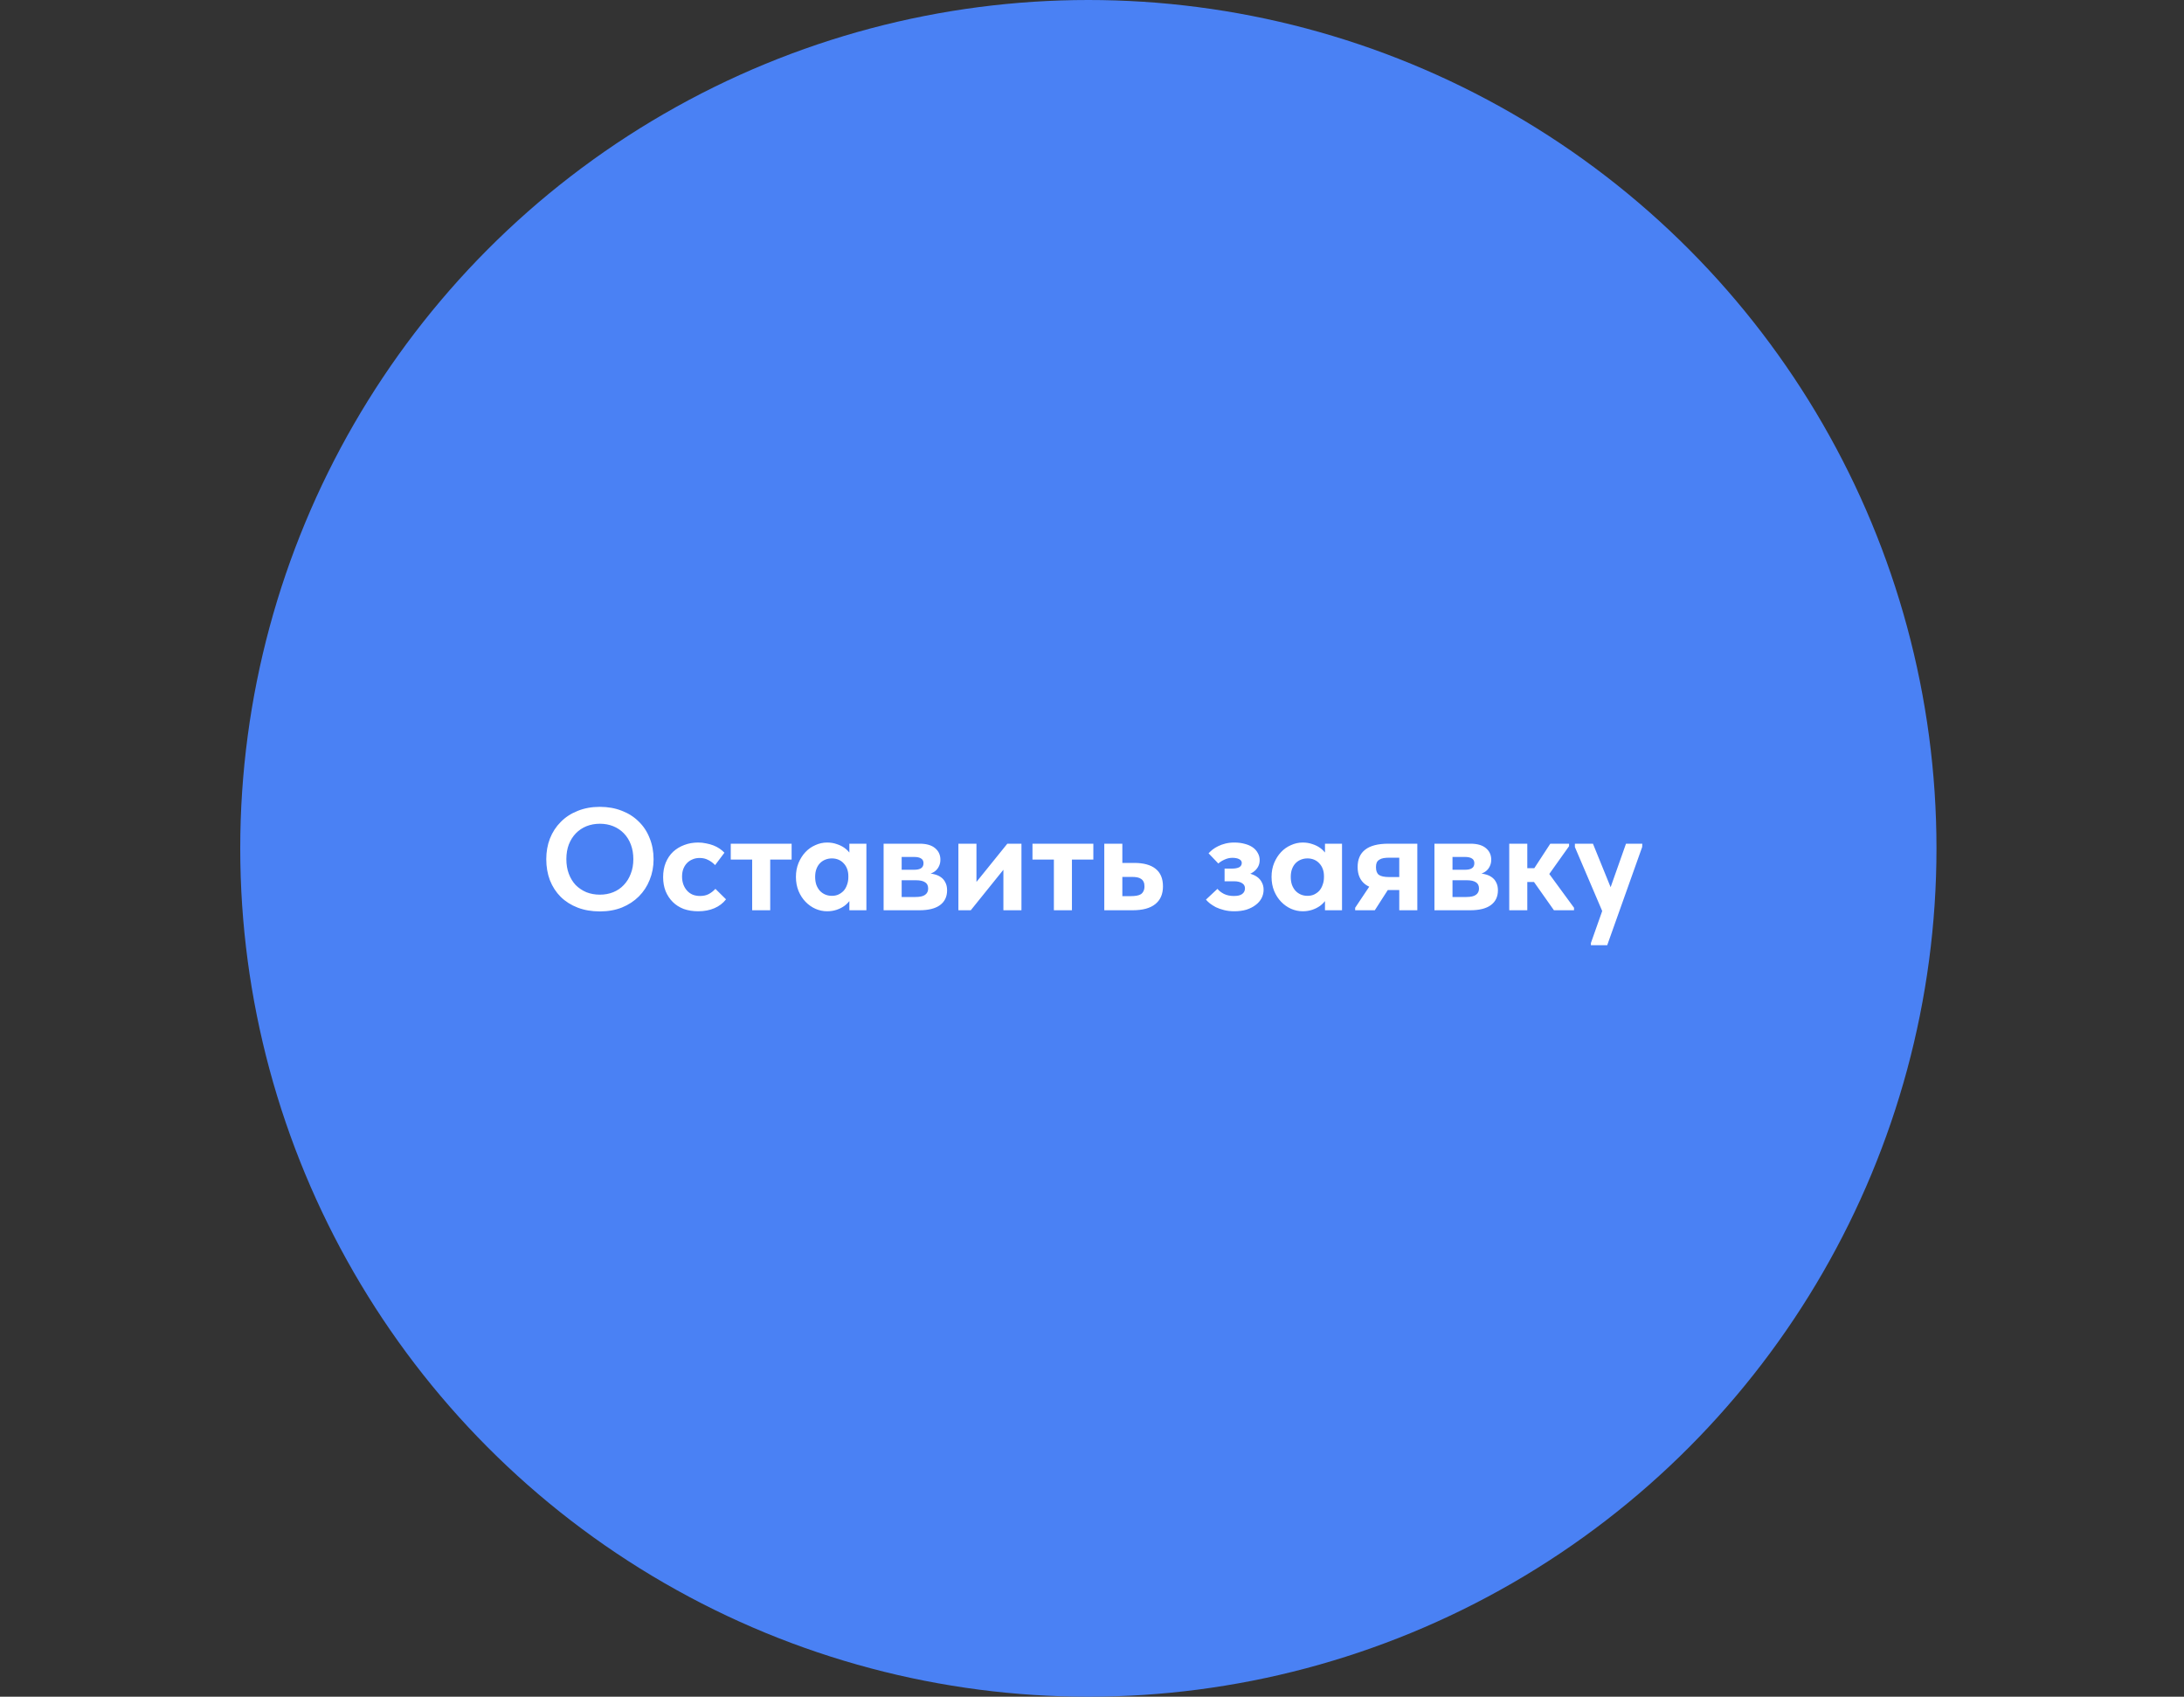 <?xml version="1.0" encoding="UTF-8"?> <svg xmlns="http://www.w3.org/2000/svg" width="300" height="233" viewBox="0 0 300 233" fill="none"><rect x="0" y="0" width="300" height="233" fill="#333333" stroke="none"/><circle cx="149.5" cy="116.5" r="116.5" fill="#4A81F4"></circle><path d="M82.397 122.86C83.064 122.86 83.677 122.747 84.237 122.52C84.797 122.293 85.277 121.967 85.677 121.54C86.091 121.113 86.411 120.6 86.637 120C86.877 119.4 86.997 118.727 86.997 117.98C86.997 117.247 86.884 116.58 86.657 115.98C86.431 115.38 86.111 114.867 85.697 114.44C85.284 114.013 84.797 113.687 84.237 113.46C83.677 113.233 83.064 113.12 82.397 113.12C81.744 113.12 81.131 113.233 80.557 113.46C79.997 113.687 79.511 114.013 79.097 114.44C78.697 114.853 78.377 115.36 78.137 115.96C77.911 116.56 77.797 117.233 77.797 117.98C77.797 118.727 77.911 119.4 78.137 120C78.364 120.6 78.677 121.113 79.077 121.54C79.491 121.953 79.977 122.28 80.537 122.52C81.111 122.747 81.731 122.86 82.397 122.86ZM82.397 125.16C81.277 125.16 80.264 124.987 79.357 124.64C78.451 124.293 77.671 123.8 77.017 123.16C76.377 122.52 75.884 121.76 75.537 120.88C75.204 120 75.037 119.033 75.037 117.98C75.037 116.967 75.204 116.027 75.537 115.16C75.884 114.28 76.377 113.52 77.017 112.88C77.657 112.227 78.431 111.72 79.337 111.36C80.257 110.987 81.277 110.8 82.397 110.8C83.504 110.8 84.511 110.98 85.417 111.34C86.324 111.687 87.097 112.18 87.737 112.82C88.391 113.447 88.891 114.207 89.237 115.1C89.597 115.98 89.777 116.947 89.777 118C89.777 119.013 89.597 119.96 89.237 120.84C88.891 121.707 88.397 122.46 87.757 123.1C87.117 123.74 86.344 124.247 85.437 124.62C84.531 124.98 83.517 125.16 82.397 125.16ZM95.909 125.14C95.175 125.14 94.509 125.033 93.909 124.82C93.322 124.593 92.822 124.273 92.409 123.86C91.995 123.447 91.669 122.953 91.429 122.38C91.202 121.793 91.089 121.153 91.089 120.46C91.089 119.713 91.209 119.047 91.449 118.46C91.702 117.86 92.042 117.36 92.469 116.96C92.909 116.56 93.415 116.253 93.989 116.04C94.575 115.813 95.215 115.7 95.909 115.7C96.282 115.7 96.649 115.74 97.009 115.82C97.369 115.887 97.702 115.98 98.009 116.1C98.315 116.22 98.595 116.367 98.849 116.54C99.102 116.713 99.322 116.9 99.509 117.1L98.229 118.8C97.949 118.507 97.635 118.273 97.289 118.1C96.942 117.913 96.549 117.82 96.109 117.82C95.735 117.82 95.402 117.887 95.109 118.02C94.815 118.14 94.562 118.313 94.349 118.54C94.135 118.767 93.969 119.04 93.849 119.36C93.742 119.667 93.689 120.007 93.689 120.38C93.689 120.767 93.749 121.127 93.869 121.46C93.989 121.78 94.155 122.06 94.369 122.3C94.582 122.54 94.842 122.727 95.149 122.86C95.455 122.98 95.795 123.04 96.169 123.04C96.622 123.04 97.015 122.953 97.349 122.78C97.695 122.593 98.002 122.353 98.269 122.06L99.729 123.5C99.315 124.033 98.782 124.44 98.129 124.72C97.475 125 96.735 125.14 95.909 125.14ZM103.319 125V118.04H100.379V115.86H108.739V118.04H105.799V125H103.319ZM116.671 125V122.78L116.531 122.48V118.48L116.671 118.34V115.86H119.011V118.34V118.48V125H116.671ZM113.611 125.14C113.064 125.14 112.531 125.027 112.011 124.8C111.504 124.573 111.051 124.253 110.651 123.84C110.251 123.427 109.931 122.933 109.691 122.36C109.451 121.773 109.331 121.127 109.331 120.42C109.331 119.713 109.451 119.073 109.691 118.5C109.931 117.927 110.244 117.433 110.631 117.02C111.018 116.607 111.471 116.287 111.991 116.06C112.511 115.82 113.051 115.7 113.611 115.7C114.091 115.7 114.538 115.773 114.951 115.92C115.364 116.053 115.724 116.233 116.031 116.46C116.338 116.687 116.591 116.947 116.791 117.24C116.991 117.533 117.104 117.84 117.131 118.16V120.3H116.531C116.531 119.953 116.478 119.633 116.371 119.34C116.264 119.047 116.111 118.793 115.911 118.58C115.711 118.353 115.471 118.18 115.191 118.06C114.911 117.94 114.604 117.88 114.271 117.88C113.964 117.88 113.671 117.933 113.391 118.04C113.111 118.147 112.864 118.307 112.651 118.52C112.438 118.733 112.271 119 112.151 119.32C112.031 119.627 111.971 119.993 111.971 120.42C111.971 120.82 112.024 121.18 112.131 121.5C112.251 121.82 112.411 122.093 112.611 122.32C112.824 122.547 113.071 122.72 113.351 122.84C113.631 122.96 113.938 123.02 114.271 123.02C114.604 123.02 114.904 122.96 115.171 122.84C115.451 122.707 115.691 122.533 115.891 122.32C116.091 122.093 116.244 121.82 116.351 121.5C116.471 121.18 116.531 120.833 116.531 120.46H117.231V122.58C117.151 122.94 117.004 123.273 116.791 123.58C116.578 123.887 116.311 124.16 115.991 124.4C115.671 124.627 115.311 124.807 114.911 124.94C114.511 125.073 114.078 125.14 113.611 125.14ZM121.375 125V115.86H126.315C127.262 115.86 127.975 116.067 128.455 116.48C128.935 116.88 129.175 117.407 129.175 118.06C129.175 118.38 129.115 118.667 128.995 118.92C128.889 119.16 128.742 119.367 128.555 119.54C128.369 119.713 128.142 119.847 127.875 119.94C127.622 120.033 127.355 120.08 127.075 120.08V119.9C127.502 119.9 127.895 119.947 128.255 120.04C128.629 120.12 128.949 120.253 129.215 120.44C129.495 120.627 129.709 120.873 129.855 121.18C130.015 121.473 130.095 121.833 130.095 122.26C130.095 123.14 129.769 123.82 129.115 124.3C128.475 124.767 127.535 125 126.295 125H121.375ZM123.855 124.04L123.115 123.18H125.755C126.369 123.18 126.809 123.08 127.075 122.88C127.355 122.68 127.495 122.393 127.495 122.02C127.495 121.62 127.355 121.333 127.075 121.16C126.795 120.973 126.375 120.88 125.815 120.88H123.115V119.44H125.575C126.002 119.44 126.322 119.367 126.535 119.22C126.749 119.073 126.855 118.847 126.855 118.54C126.855 118.247 126.749 118.033 126.535 117.9C126.322 117.753 125.995 117.68 125.555 117.68H123.115L123.855 116.8V124.04ZM131.649 125V115.86H134.129V123.1L132.409 123.24L138.369 115.86H140.309V125H137.829V117.96L139.149 117.8L133.349 125H131.649ZM144.764 125V118.04H141.824V115.86H150.184V118.04H147.244V125H144.764ZM151.688 125V115.86H154.168V118.5H155.788C157.081 118.5 158.061 118.767 158.728 119.3C159.408 119.833 159.748 120.64 159.748 121.72C159.748 122.787 159.394 123.6 158.688 124.16C157.994 124.72 156.961 125 155.588 125H151.688ZM155.348 123.06C155.641 123.06 155.901 123.04 156.128 123C156.368 122.96 156.561 122.893 156.708 122.8C156.868 122.693 156.988 122.553 157.068 122.38C157.161 122.207 157.208 121.987 157.208 121.72C157.208 121.467 157.168 121.26 157.088 121.1C157.021 120.94 156.908 120.807 156.748 120.7C156.601 120.593 156.421 120.52 156.208 120.48C155.994 120.44 155.734 120.42 155.428 120.42H154.168V123.06H155.348ZM169.532 125.14C169.039 125.14 168.579 125.087 168.152 124.98C167.725 124.873 167.345 124.74 167.012 124.58C166.692 124.407 166.419 124.233 166.192 124.06C165.965 123.873 165.785 123.7 165.652 123.54L167.232 122.06C167.445 122.327 167.745 122.56 168.132 122.76C168.519 122.947 168.965 123.04 169.472 123.04C169.725 123.04 169.945 123.02 170.132 122.98C170.319 122.94 170.479 122.873 170.612 122.78C170.745 122.687 170.845 122.573 170.912 122.44C170.979 122.307 171.012 122.153 171.012 121.98C171.012 121.847 170.985 121.727 170.932 121.62C170.879 121.5 170.792 121.4 170.672 121.32C170.552 121.227 170.392 121.153 170.192 121.1C170.005 121.047 169.772 121.02 169.492 121.02H168.212V119.28H169.212C169.639 119.28 169.972 119.22 170.212 119.1C170.452 118.967 170.572 118.767 170.572 118.5C170.572 118.273 170.452 118.1 170.212 117.98C169.985 117.86 169.672 117.8 169.272 117.8C168.912 117.8 168.559 117.88 168.212 118.04C167.879 118.187 167.592 118.367 167.352 118.58L166.012 117.18C166.172 117.007 166.359 116.833 166.572 116.66C166.799 116.487 167.052 116.333 167.332 116.2C167.625 116.053 167.959 115.933 168.332 115.84C168.705 115.747 169.112 115.7 169.552 115.7C170.072 115.7 170.545 115.76 170.972 115.88C171.399 115.987 171.765 116.147 172.072 116.36C172.379 116.573 172.612 116.833 172.772 117.14C172.945 117.433 173.032 117.76 173.032 118.12C173.032 118.467 172.952 118.78 172.792 119.06C172.632 119.34 172.405 119.58 172.112 119.78C171.832 119.967 171.485 120.113 171.072 120.22C170.672 120.327 170.225 120.38 169.732 120.38L169.872 119.74C170.499 119.74 171.039 119.8 171.492 119.92C171.959 120.027 172.345 120.187 172.652 120.4C172.959 120.613 173.185 120.873 173.332 121.18C173.492 121.473 173.572 121.807 173.572 122.18C173.572 122.593 173.479 122.98 173.292 123.34C173.105 123.7 172.832 124.013 172.472 124.28C172.125 124.547 171.705 124.76 171.212 124.92C170.719 125.067 170.159 125.14 169.532 125.14ZM182.003 125V122.78L181.863 122.48V118.48L182.003 118.34V115.86H184.343V118.34V118.48V125H182.003ZM178.943 125.14C178.396 125.14 177.863 125.027 177.343 124.8C176.836 124.573 176.383 124.253 175.983 123.84C175.583 123.427 175.263 122.933 175.023 122.36C174.783 121.773 174.663 121.127 174.663 120.42C174.663 119.713 174.783 119.073 175.023 118.5C175.263 117.927 175.576 117.433 175.963 117.02C176.35 116.607 176.803 116.287 177.323 116.06C177.843 115.82 178.383 115.7 178.943 115.7C179.423 115.7 179.87 115.773 180.283 115.92C180.696 116.053 181.056 116.233 181.363 116.46C181.67 116.687 181.923 116.947 182.123 117.24C182.323 117.533 182.436 117.84 182.463 118.16V120.3H181.863C181.863 119.953 181.81 119.633 181.703 119.34C181.596 119.047 181.443 118.793 181.243 118.58C181.043 118.353 180.803 118.18 180.523 118.06C180.243 117.94 179.936 117.88 179.603 117.88C179.296 117.88 179.003 117.933 178.723 118.04C178.443 118.147 178.196 118.307 177.983 118.52C177.77 118.733 177.603 119 177.483 119.32C177.363 119.627 177.303 119.993 177.303 120.42C177.303 120.82 177.356 121.18 177.463 121.5C177.583 121.82 177.743 122.093 177.943 122.32C178.156 122.547 178.403 122.72 178.683 122.84C178.963 122.96 179.27 123.02 179.603 123.02C179.936 123.02 180.236 122.96 180.503 122.84C180.783 122.707 181.023 122.533 181.223 122.32C181.423 122.093 181.576 121.82 181.683 121.5C181.803 121.18 181.863 120.833 181.863 120.46H182.563V122.58C182.483 122.94 182.336 123.273 182.123 123.58C181.91 123.887 181.643 124.16 181.323 124.4C181.003 124.627 180.643 124.807 180.243 124.94C179.843 125.073 179.41 125.14 178.943 125.14ZM192.207 125V122.22H190.627C189.254 122.22 188.221 121.96 187.527 121.44C186.834 120.907 186.487 120.113 186.487 119.06C186.487 118.007 186.834 117.213 187.527 116.68C188.221 116.133 189.287 115.86 190.727 115.86H194.687V125H192.207ZM186.147 125V124.66L189.007 120.38L191.327 121.14L188.847 125H186.147ZM190.827 120.44H192.207V117.78H190.887C190.567 117.78 190.287 117.8 190.047 117.84C189.821 117.88 189.627 117.953 189.467 118.06C189.307 118.153 189.187 118.287 189.107 118.46C189.041 118.62 189.007 118.827 189.007 119.08C189.007 119.587 189.141 119.94 189.407 120.14C189.687 120.34 190.161 120.44 190.827 120.44ZM197.039 125V115.86H201.979C202.926 115.86 203.639 116.067 204.119 116.48C204.599 116.88 204.839 117.407 204.839 118.06C204.839 118.38 204.779 118.667 204.659 118.92C204.553 119.16 204.406 119.367 204.219 119.54C204.033 119.713 203.806 119.847 203.539 119.94C203.286 120.033 203.019 120.08 202.739 120.08V119.9C203.166 119.9 203.559 119.947 203.919 120.04C204.293 120.12 204.613 120.253 204.879 120.44C205.159 120.627 205.373 120.873 205.519 121.18C205.679 121.473 205.759 121.833 205.759 122.26C205.759 123.14 205.433 123.82 204.779 124.3C204.139 124.767 203.199 125 201.959 125H197.039ZM199.519 124.04L198.779 123.18H201.419C202.033 123.18 202.473 123.08 202.739 122.88C203.019 122.68 203.159 122.393 203.159 122.02C203.159 121.62 203.019 121.333 202.739 121.16C202.459 120.973 202.039 120.88 201.479 120.88H198.779V119.44H201.239C201.666 119.44 201.986 119.367 202.199 119.22C202.413 119.073 202.519 118.847 202.519 118.54C202.519 118.247 202.413 118.033 202.199 117.9C201.986 117.753 201.659 117.68 201.219 117.68H198.779L199.519 116.8V124.04ZM213.453 125L210.093 120.24L212.953 115.86H215.533V116.2L212.813 120.02L216.213 124.66V125H213.453ZM208.113 121.12V119.22H211.193V121.12H208.113ZM207.313 125V122.78V122.48V118.48V118.34V115.86H209.793V118.34V118.48V125H207.313ZM218.531 129.8V129.5L223.351 115.86H225.591L225.571 116.32L220.771 129.8H218.531ZM220.311 125.64L216.331 116.32V115.86H218.811L221.631 122.8L220.311 125.64Z" fill="white"></path></svg> 